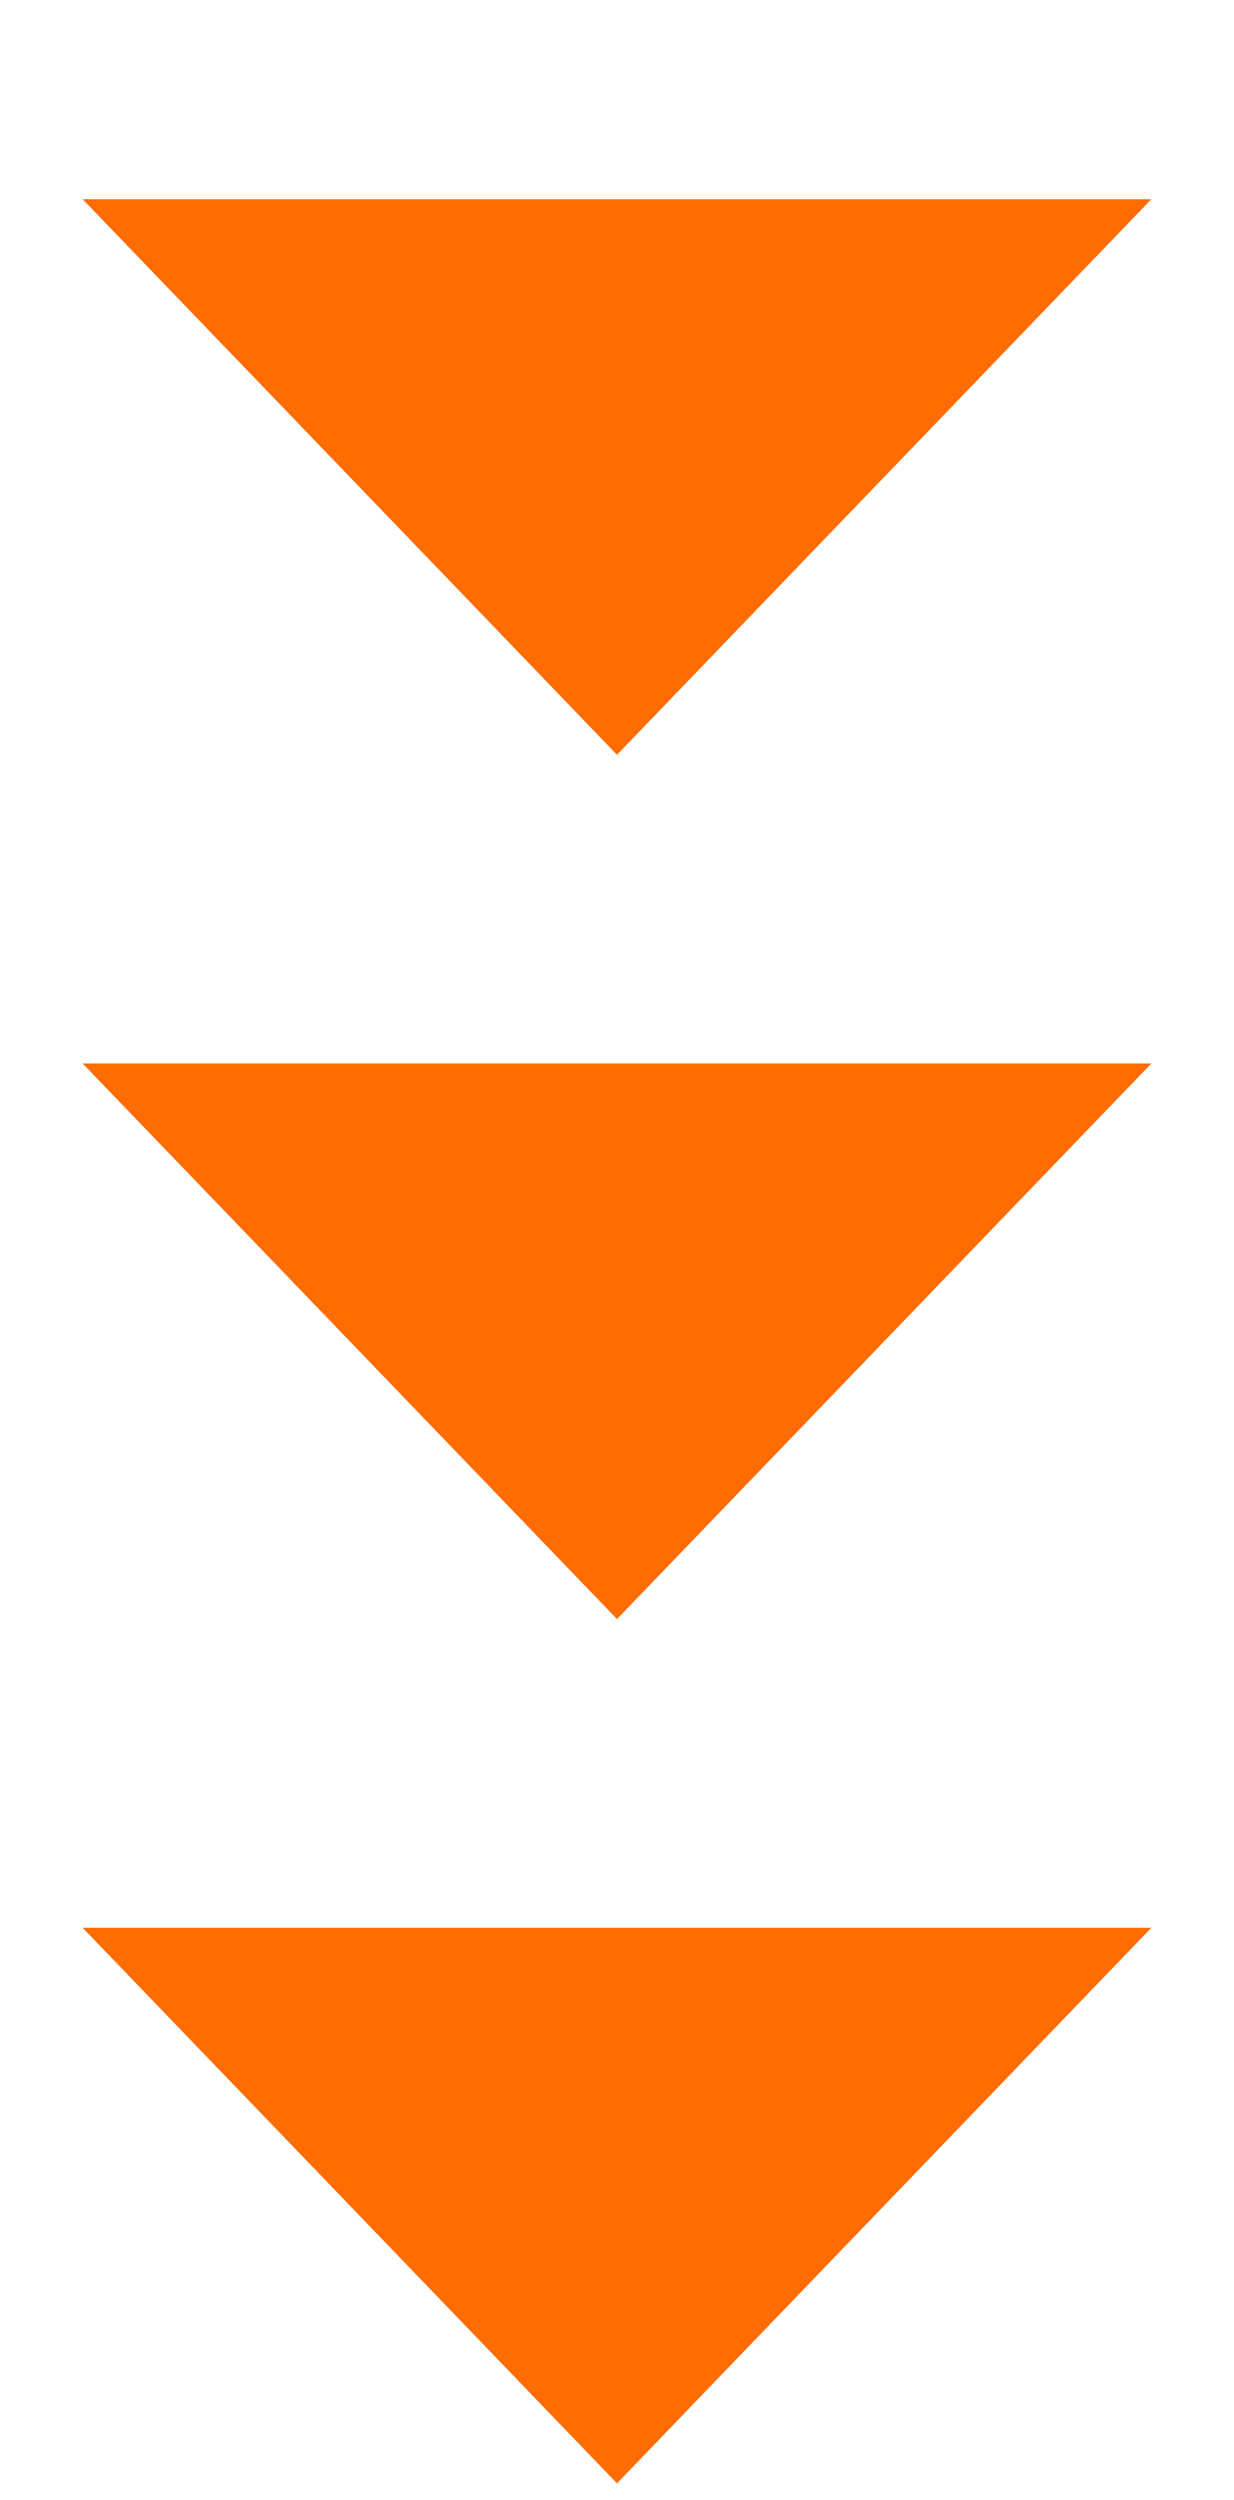 <svg id="section1_obj4" width="40" height="81" viewBox="0 0 40 81" fill="none" xmlns="http://www.w3.org/2000/svg">
<path d="M20 80.453L2.679 62.453L37.321 62.453L20 80.453Z" fill="#FF6C01"/>
<path d="M20 52.453L2.679 34.453L37.321 34.453L20 52.453Z" fill="#FF6C01"/>
<path d="M20 24.453L2.679 6.453L37.321 6.453L20 24.453Z" fill="#FF6C01"/>
</svg>
